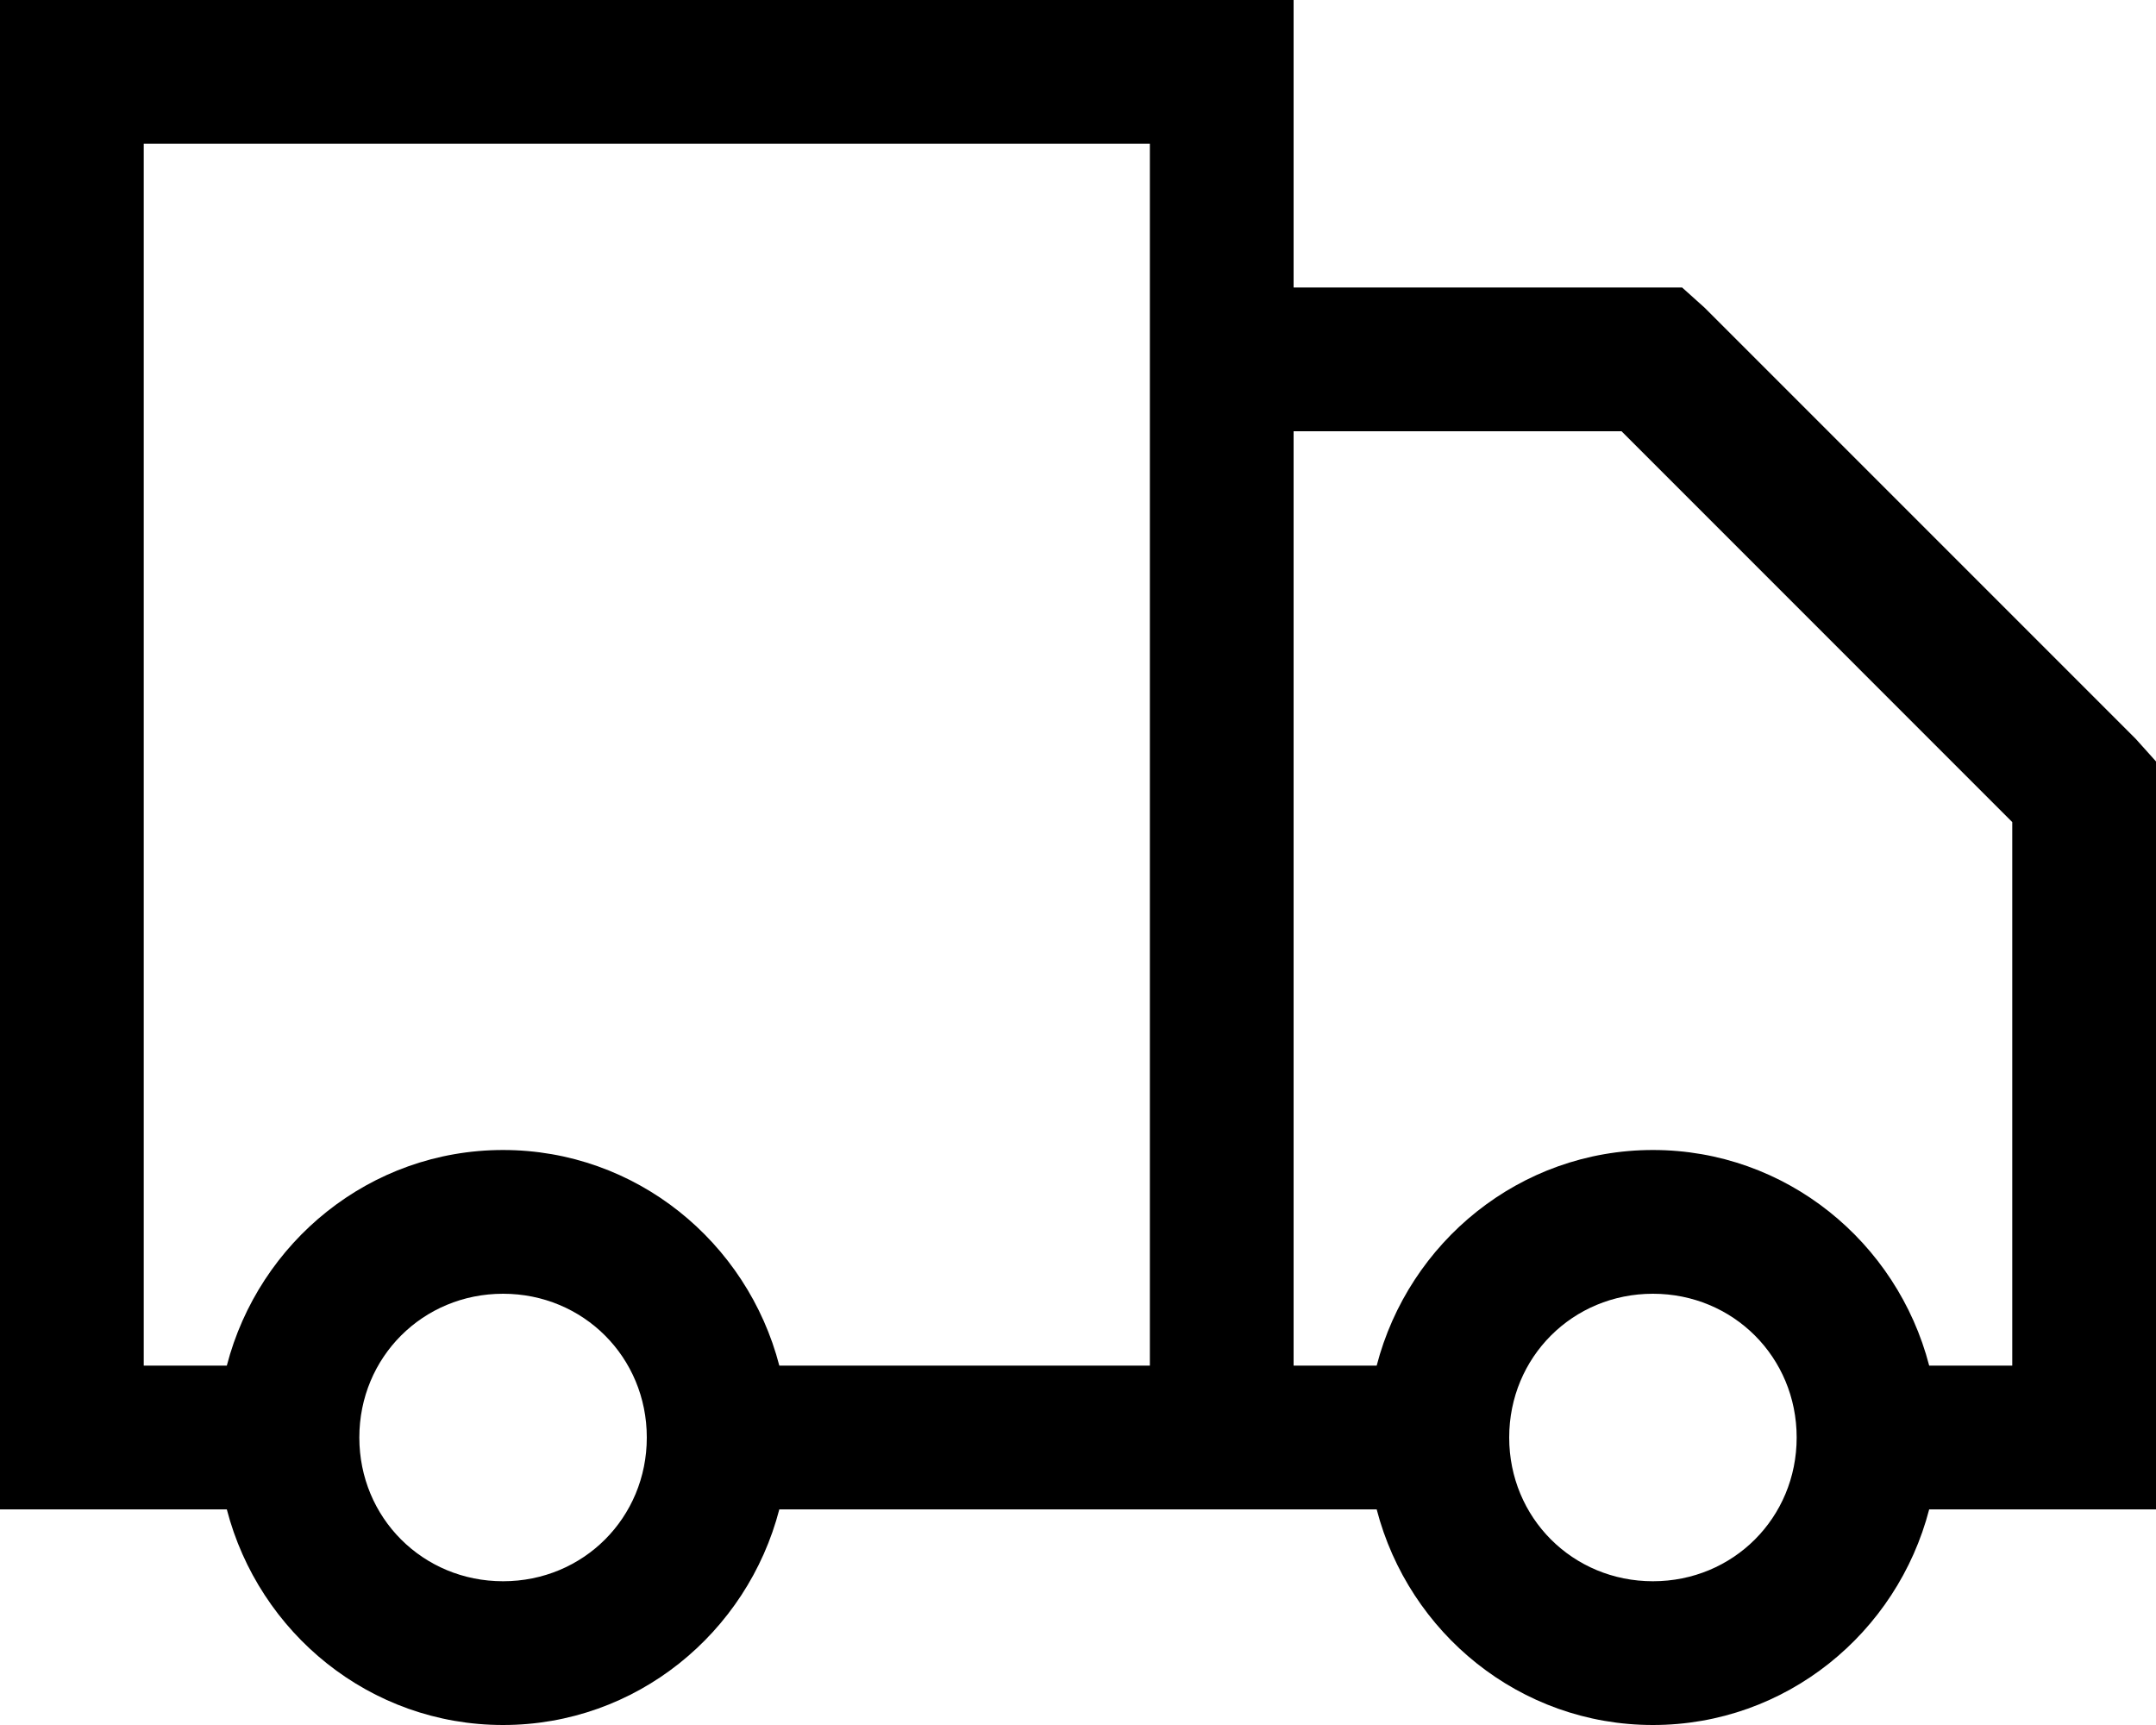 <svg xmlns="http://www.w3.org/2000/svg" width="30" height="24" viewBox="0 0 30 24"><path d="M0 0v21h3.156c.446 1.719 1.992 3 3.844 3 1.852 0 3.398-1.281 3.844-3h8.312c.446 1.719 1.992 3 3.844 3 1.852 0 3.398-1.281 3.844-3H30V10.594l-.281-.313-6-6L23.406 4H18V0zm2 2h14v17h-5.156c-.446-1.719-1.992-3-3.844-3-1.852 0-3.398 1.281-3.844 3H2zm16 4h4.563L28 11.438V19h-1.156c-.446-1.719-1.992-3-3.844-3-1.852 0-3.398 1.281-3.844 3H18zM7 18c1.117 0 2 .883 2 2s-.883 2-2 2-2-.883-2-2 .883-2 2-2m16 0c1.117 0 2 .883 2 2s-.883 2-2 2-2-.883-2-2 .883-2 2-2"/></svg>